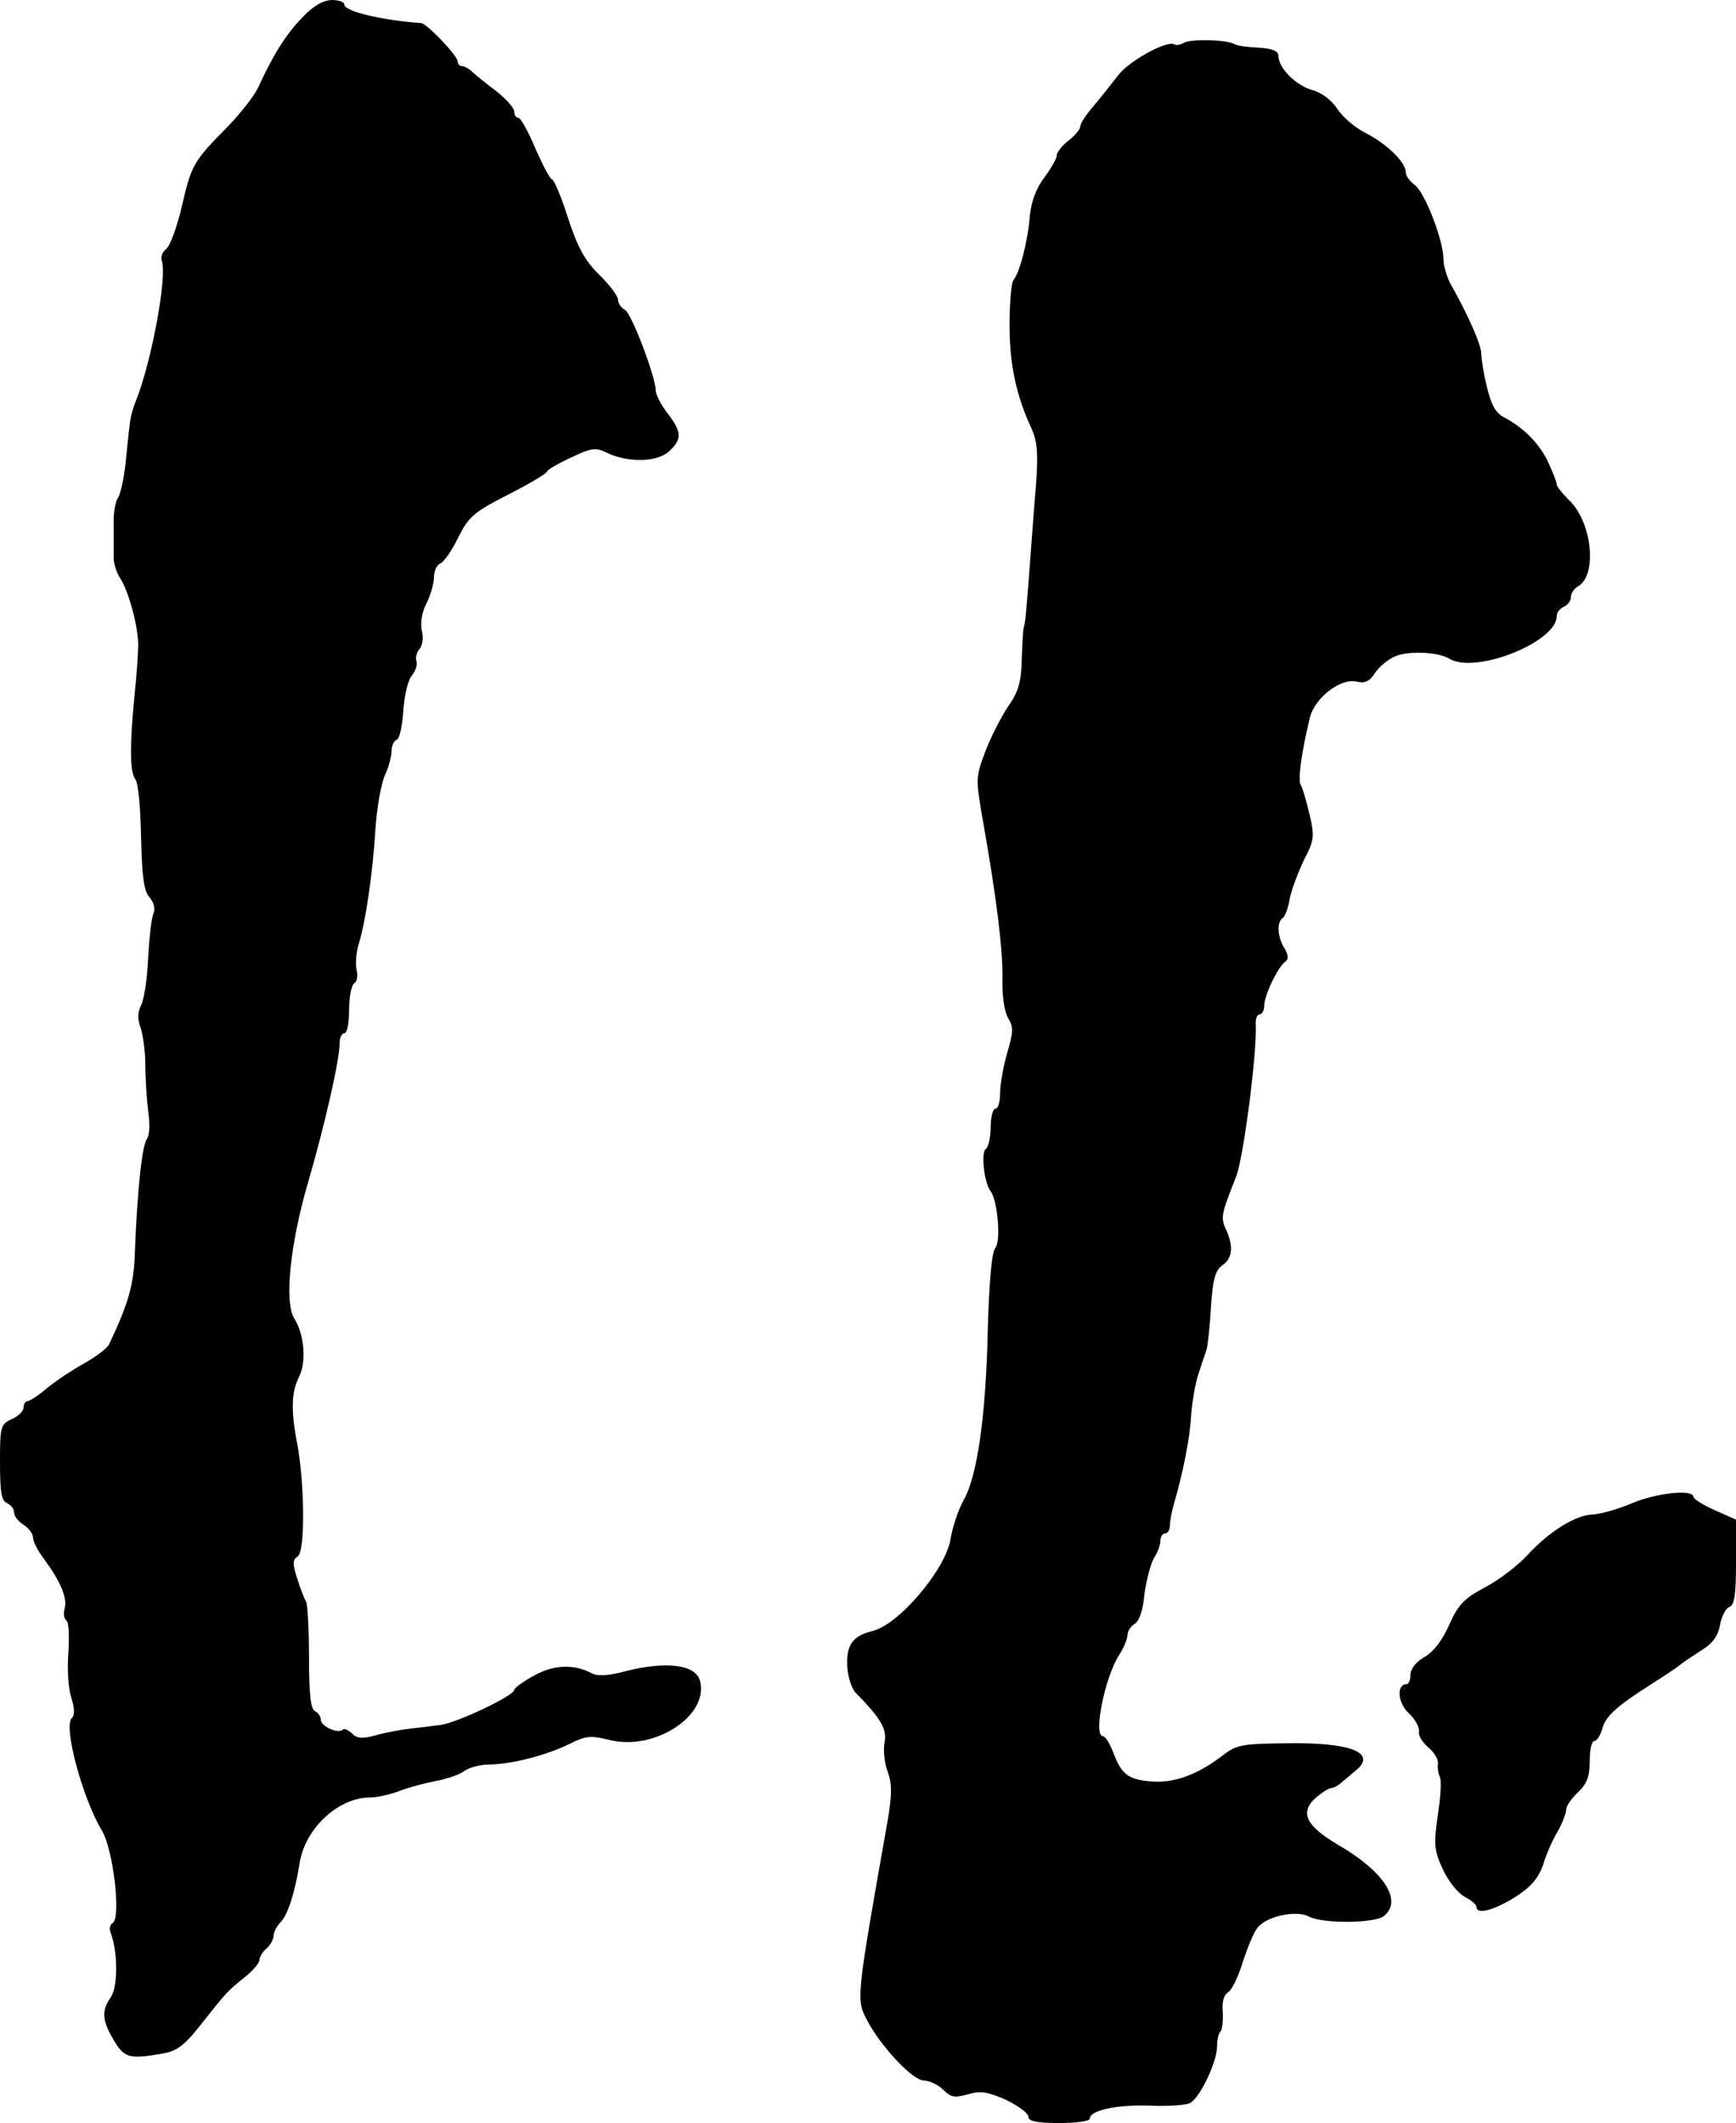 <?xml version="1.0" standalone="no"?>
<!DOCTYPE svg PUBLIC "-//W3C//DTD SVG 20010904//EN"
 "http://www.w3.org/TR/2001/REC-SVG-20010904/DTD/svg10.dtd">
<svg version="1.0" xmlns="http://www.w3.org/2000/svg"
 width="368pt" height="450pt" viewBox="0 0 368 450"
 preserveAspectRatio="xMidYMid meet">
<g transform="translate(0,450) scale(0.1,-0.1)"
fill="#000000" stroke="none">
<path d="M640 4462 c-33 -34 -60 -76 -93 -148 -8 -17 -36 -53 -63 -81 -74 -75
-78 -82 -98 -168 -10 -44 -25 -85 -33 -92 -9 -7 -13 -18 -10 -26 12 -32 -22
-215 -55 -297 -6 -14 -12 -36 -13 -50 -2 -14 -6 -52 -9 -84 -4 -33 -11 -65
-16 -71 -5 -7 -10 -32 -9 -56 0 -24 0 -55 0 -68 -1 -14 6 -35 14 -47 18 -28
37 -99 38 -139 0 -16 -3 -66 -8 -110 -10 -105 -10 -162 2 -177 6 -7 11 -62 12
-123 2 -83 6 -114 18 -127 9 -11 13 -24 8 -35 -4 -10 -9 -53 -11 -96 -2 -43
-9 -87 -15 -98 -7 -14 -8 -29 -1 -47 5 -15 10 -50 10 -78 0 -29 3 -73 6 -98 4
-28 3 -52 -2 -59 -11 -13 -21 -112 -26 -239 -2 -71 -13 -109 -55 -198 -4 -8
-28 -26 -53 -40 -25 -14 -60 -37 -79 -53 -18 -15 -36 -27 -41 -27 -4 0 -8 -6
-8 -13 0 -8 -11 -19 -25 -25 -24 -11 -25 -16 -25 -92 0 -62 3 -82 15 -86 8 -4
15 -12 15 -20 0 -8 9 -19 20 -26 11 -7 20 -19 20 -27 0 -8 10 -28 23 -45 36
-49 50 -83 44 -105 -3 -12 -1 -23 4 -26 5 -3 6 -34 4 -68 -3 -34 0 -77 6 -95
7 -22 8 -37 1 -44 -18 -18 23 -170 64 -238 24 -40 41 -184 23 -196 -6 -3 -8
-13 -4 -22 15 -40 15 -113 0 -135 -20 -29 -19 -49 6 -91 22 -38 33 -41 102
-29 31 5 47 16 83 62 54 68 55 70 94 101 16 13 30 29 30 36 0 6 7 17 15 24 8
7 15 19 15 27 0 8 7 21 15 29 15 15 30 62 40 124 11 74 82 140 149 140 14 0
43 6 63 14 21 8 56 17 77 21 22 4 49 13 60 21 11 8 35 14 53 14 45 0 120 19
169 43 36 18 46 19 86 9 95 -24 211 51 192 125 -9 35 -72 43 -161 20 -33 -9
-57 -10 -68 -4 -37 20 -80 19 -122 -4 -24 -13 -43 -27 -43 -31 0 -12 -120 -69
-155 -74 -16 -2 -46 -6 -65 -8 -19 -2 -52 -8 -73 -14 -29 -8 -41 -7 -51 4 -8
7 -16 11 -19 8 -10 -10 -47 7 -47 21 0 7 -6 15 -12 18 -9 3 -13 35 -13 113 0
60 -3 114 -6 119 -4 6 -12 27 -19 49 -10 31 -10 40 1 47 16 9 15 155 -1 239
-14 72 -12 110 4 142 16 31 11 90 -10 123 -22 34 -9 160 30 292 35 121 66 256
66 293 0 11 5 20 10 20 6 0 10 22 10 49 0 28 5 53 11 57 6 3 8 16 5 28 -3 13
-1 38 5 57 14 46 29 146 35 244 3 44 12 94 20 112 8 17 14 40 14 51 0 11 5 22
11 24 6 2 12 30 14 62 2 32 10 65 18 74 8 10 12 23 10 30 -3 7 0 19 6 26 7 8
9 25 5 40 -3 15 0 38 10 57 9 18 16 43 16 56 0 13 6 26 14 29 7 3 24 27 37 54
22 44 32 54 107 92 45 23 82 45 82 49 0 3 22 16 50 29 44 21 53 22 77 10 45
-21 105 -20 131 3 28 26 28 41 -3 81 -14 18 -25 40 -25 48 0 29 -51 163 -65
171 -8 4 -15 14 -15 22 0 8 -18 31 -39 52 -30 29 -46 57 -67 121 -14 45 -30
82 -34 82 -4 0 -19 29 -35 65 -15 36 -31 65 -36 65 -5 0 -9 6 -9 14 0 7 -17
26 -37 42 -21 16 -44 34 -51 41 -7 7 -18 13 -23 13 -5 0 -9 5 -9 10 0 12 -65
80 -77 81 -83 6 -163 25 -163 39 0 6 -12 10 -27 10 -19 -1 -40 -13 -63 -38z"/>
<path d="M2509 4409 c-7 -4 -16 -6 -20 -3 -15 9 -96 -35 -119 -66 -14 -18 -37
-47 -52 -65 -16 -18 -28 -37 -28 -43 0 -6 -11 -19 -25 -30 -14 -11 -25 -25
-25 -32 0 -6 -12 -27 -26 -46 -17 -22 -28 -51 -31 -82 -4 -53 -22 -122 -35
-136 -4 -6 -8 -48 -8 -95 0 -85 15 -152 47 -220 12 -28 14 -52 9 -120 -4 -47
-9 -117 -12 -156 -8 -109 -11 -140 -14 -145 -1 -3 -3 -33 -4 -66 -1 -49 -7
-70 -28 -100 -15 -22 -37 -65 -49 -96 -21 -56 -21 -58 -5 -150 29 -164 42
-271 41 -333 -1 -35 4 -69 12 -83 12 -19 11 -30 -2 -74 -8 -28 -15 -67 -15
-85 0 -18 -4 -33 -10 -33 -5 0 -10 -18 -10 -39 0 -22 -5 -43 -10 -46 -11 -7
-4 -72 10 -90 15 -20 22 -106 10 -120 -8 -10 -13 -71 -16 -172 -4 -183 -22
-313 -52 -364 -11 -20 -23 -57 -27 -81 -10 -64 -109 -181 -165 -195 -42 -10
-56 -29 -54 -74 1 -22 9 -48 18 -57 54 -55 67 -78 61 -106 -3 -16 0 -44 7 -62
9 -25 9 -48 0 -101 -68 -385 -67 -380 -44 -425 30 -57 97 -128 121 -128 11 0
30 -9 40 -19 17 -17 25 -18 53 -10 27 8 42 5 81 -12 26 -13 47 -28 47 -36 0
-9 18 -13 65 -13 36 0 65 4 65 9 0 18 57 30 125 28 39 -2 78 1 87 5 21 10 58
87 58 121 0 13 3 27 7 31 4 4 6 22 5 41 -2 21 2 36 11 42 8 4 22 33 31 63 10
30 23 63 31 73 18 25 82 39 109 25 29 -16 141 -15 160 1 40 33 -1 95 -98 151
-69 41 -82 69 -45 101 12 10 26 19 31 19 5 0 16 6 23 13 8 6 21 18 30 25 44
37 -12 59 -146 57 -98 -1 -108 -3 -140 -28 -51 -39 -102 -57 -148 -53 -49 4
-63 14 -81 61 -7 19 -17 35 -22 35 -21 0 4 126 35 173 9 14 17 33 17 41 0 8 7
19 15 24 10 5 18 29 21 63 4 29 13 64 20 76 8 12 14 29 14 38 0 8 5 15 10 15
6 0 10 8 10 17 0 9 4 30 9 47 18 61 34 140 36 186 2 26 8 65 15 86 7 22 15 46
18 54 2 8 7 49 9 90 4 58 9 77 24 88 22 15 24 40 8 76 -12 25 -10 33 21 111
16 39 45 265 42 323 -1 12 3 22 8 22 6 0 10 9 10 19 0 21 29 82 45 93 7 5 6
14 -2 28 -15 23 -17 56 -4 64 5 3 12 22 15 41 4 20 18 56 30 82 22 42 23 50
12 97 -7 29 -15 57 -19 63 -6 10 2 69 20 143 11 42 66 84 100 75 16 -4 27 1
38 19 9 13 28 29 43 35 28 12 91 9 114 -5 55 -34 228 35 228 90 0 8 7 16 15
20 8 3 15 12 15 20 0 8 7 19 15 23 42 24 30 138 -20 184 -13 13 -25 28 -25 32
0 5 -8 25 -17 45 -18 40 -52 75 -94 97 -19 10 -28 27 -37 65 -7 28 -12 60 -12
71 0 18 -28 82 -66 149 -7 14 -14 36 -14 50 0 41 -40 143 -61 158 -10 7 -19
19 -19 27 0 21 -40 60 -85 83 -22 11 -49 34 -60 51 -12 19 -34 35 -53 40 -35
10 -71 46 -72 72 0 11 -12 16 -42 18 -23 1 -45 4 -50 7 -15 10 -95 12 -109 3z"/>
<path d="M3460 1314 c-30 -13 -67 -23 -82 -24 -36 0 -93 -35 -140 -86 -21 -23
-62 -54 -91 -69 -43 -23 -56 -36 -75 -79 -14 -32 -33 -57 -52 -68 -18 -10 -30
-25 -30 -38 0 -11 -4 -20 -9 -20 -21 0 -18 -40 5 -61 14 -13 23 -30 22 -39 -2
-8 7 -23 20 -34 12 -10 22 -26 20 -35 -1 -9 1 -21 4 -27 4 -6 2 -42 -4 -81 -9
-62 -8 -75 10 -114 11 -25 32 -51 46 -59 14 -7 26 -17 26 -22 0 -17 37 -7 82
21 33 21 49 40 59 68 6 21 20 53 31 71 10 18 18 39 18 46 0 8 11 24 25 37 19
18 25 34 25 67 0 23 4 42 10 42 5 0 12 11 16 24 7 28 29 48 104 96 30 19 57
37 60 40 3 3 22 16 42 29 27 16 39 31 44 56 3 18 12 36 20 39 11 4 14 27 14
95 l0 90 -45 20 c-25 11 -45 24 -45 28 0 17 -77 9 -130 -13z"/>
</g>
</svg>
